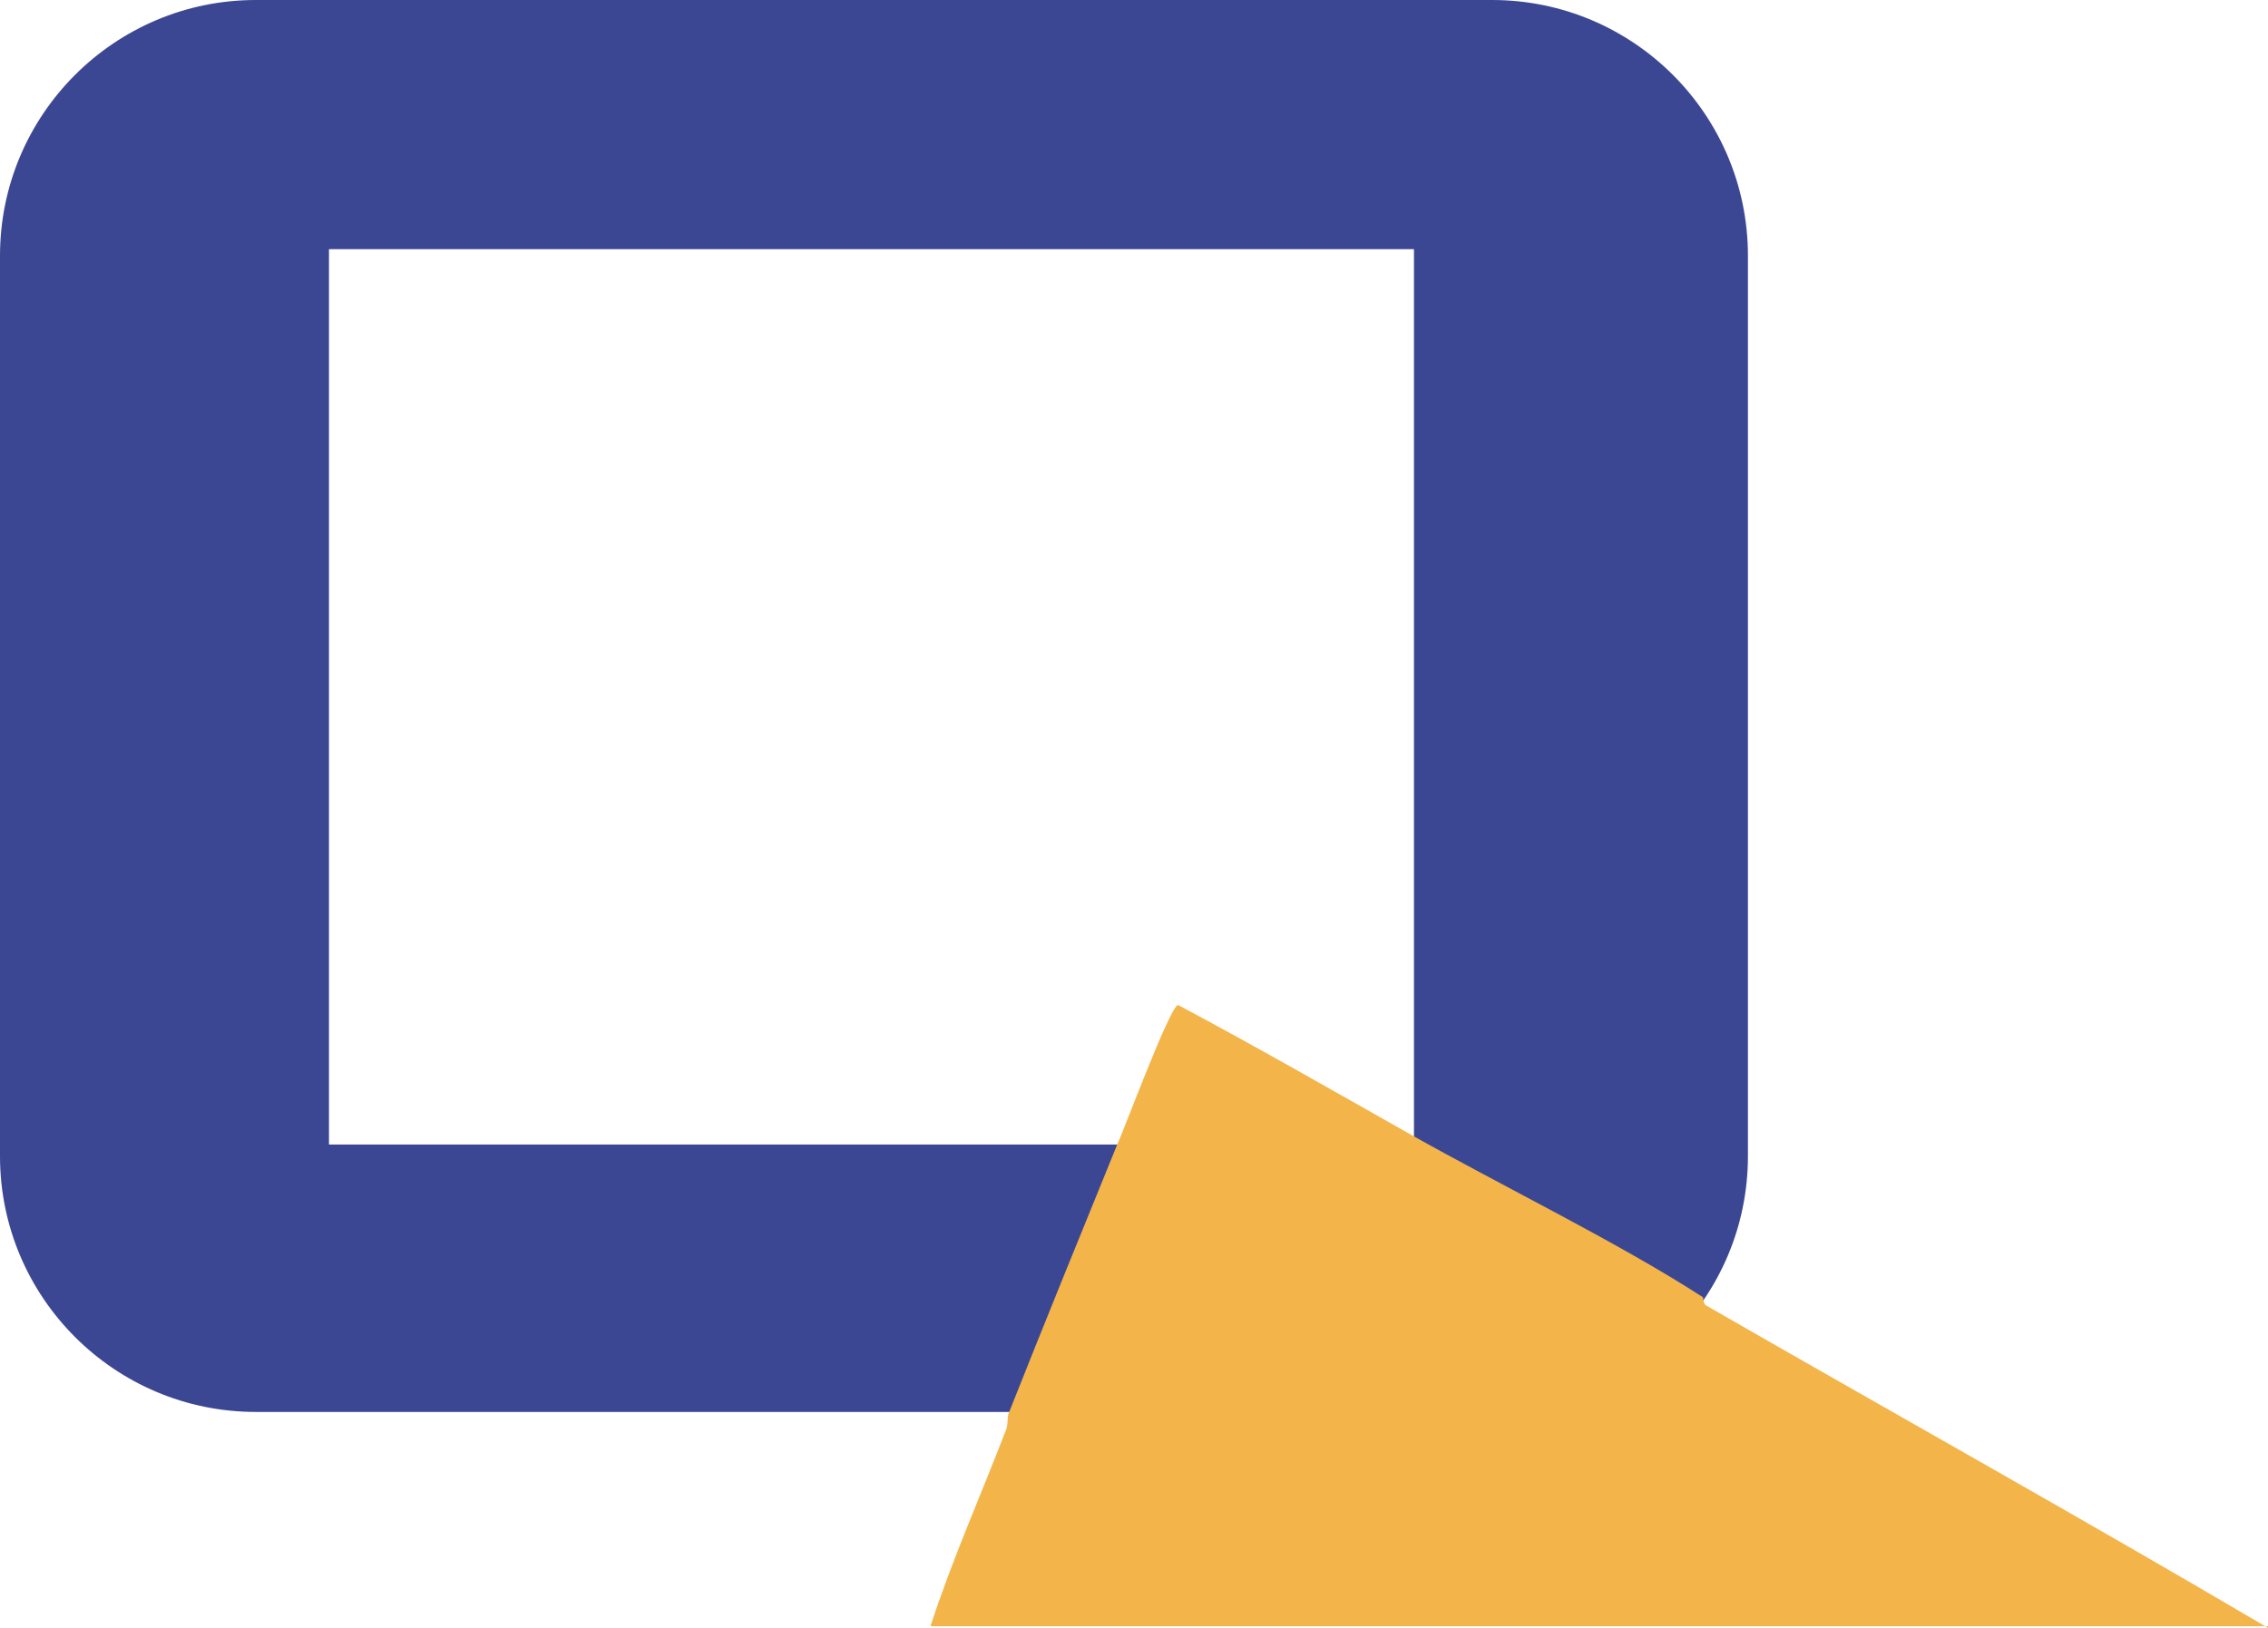 <?xml version="1.0" encoding="UTF-8"?>
<svg id="Layer_1" xmlns="http://www.w3.org/2000/svg" version="1.1" viewBox="0 0 136.5 98">
  <!-- Generator: Adobe Illustrator 29.8.2, SVG Export Plug-In . SVG Version: 2.1.1 Build 3)  -->
  <defs>
    <style>
      .st0 {
        fill: #f3b54a;
      }

      .st1 {
        fill: none;
      }

      .st2 {
        fill: #3c4794;
      }
    </style>
  </defs>
  <g>
    <path class="st2" d="M89.8,0H15.4C6.9,0,0,6.9,0,15.4v54.2c0,8.5,6.9,15.4,15.4,15.4h74.4c8.5,0,15.4-6.9,15.4-15.4V15.4c0-8.5-6.9-15.4-15.4-15.4ZM85.1,68.9H19.8V15h65.3v53.9Z"/>
    <path class="st0" d="M136.5,98c-11.2-6.6-22.5-12.9-33.8-19.4-.2-.1-.2-.5-.2-.5-5.1-3.3-12.1-6.7-17.6-9.8-4.6-2.6-9.3-5.3-14-7.8-.5.1-3.2,7.4-3.7,8.5-2.2,5.4-4.4,10.8-6.5,16.1-.1.3,0,.7-.2,1.1-1.5,3.9-3.2,7.7-4.5,11.7h80.6Z"/>
  </g>
  <rect class="st1" width="136.5" height="98"/>
  <rect class="st1" width="136.5" height="98"/>
</svg>